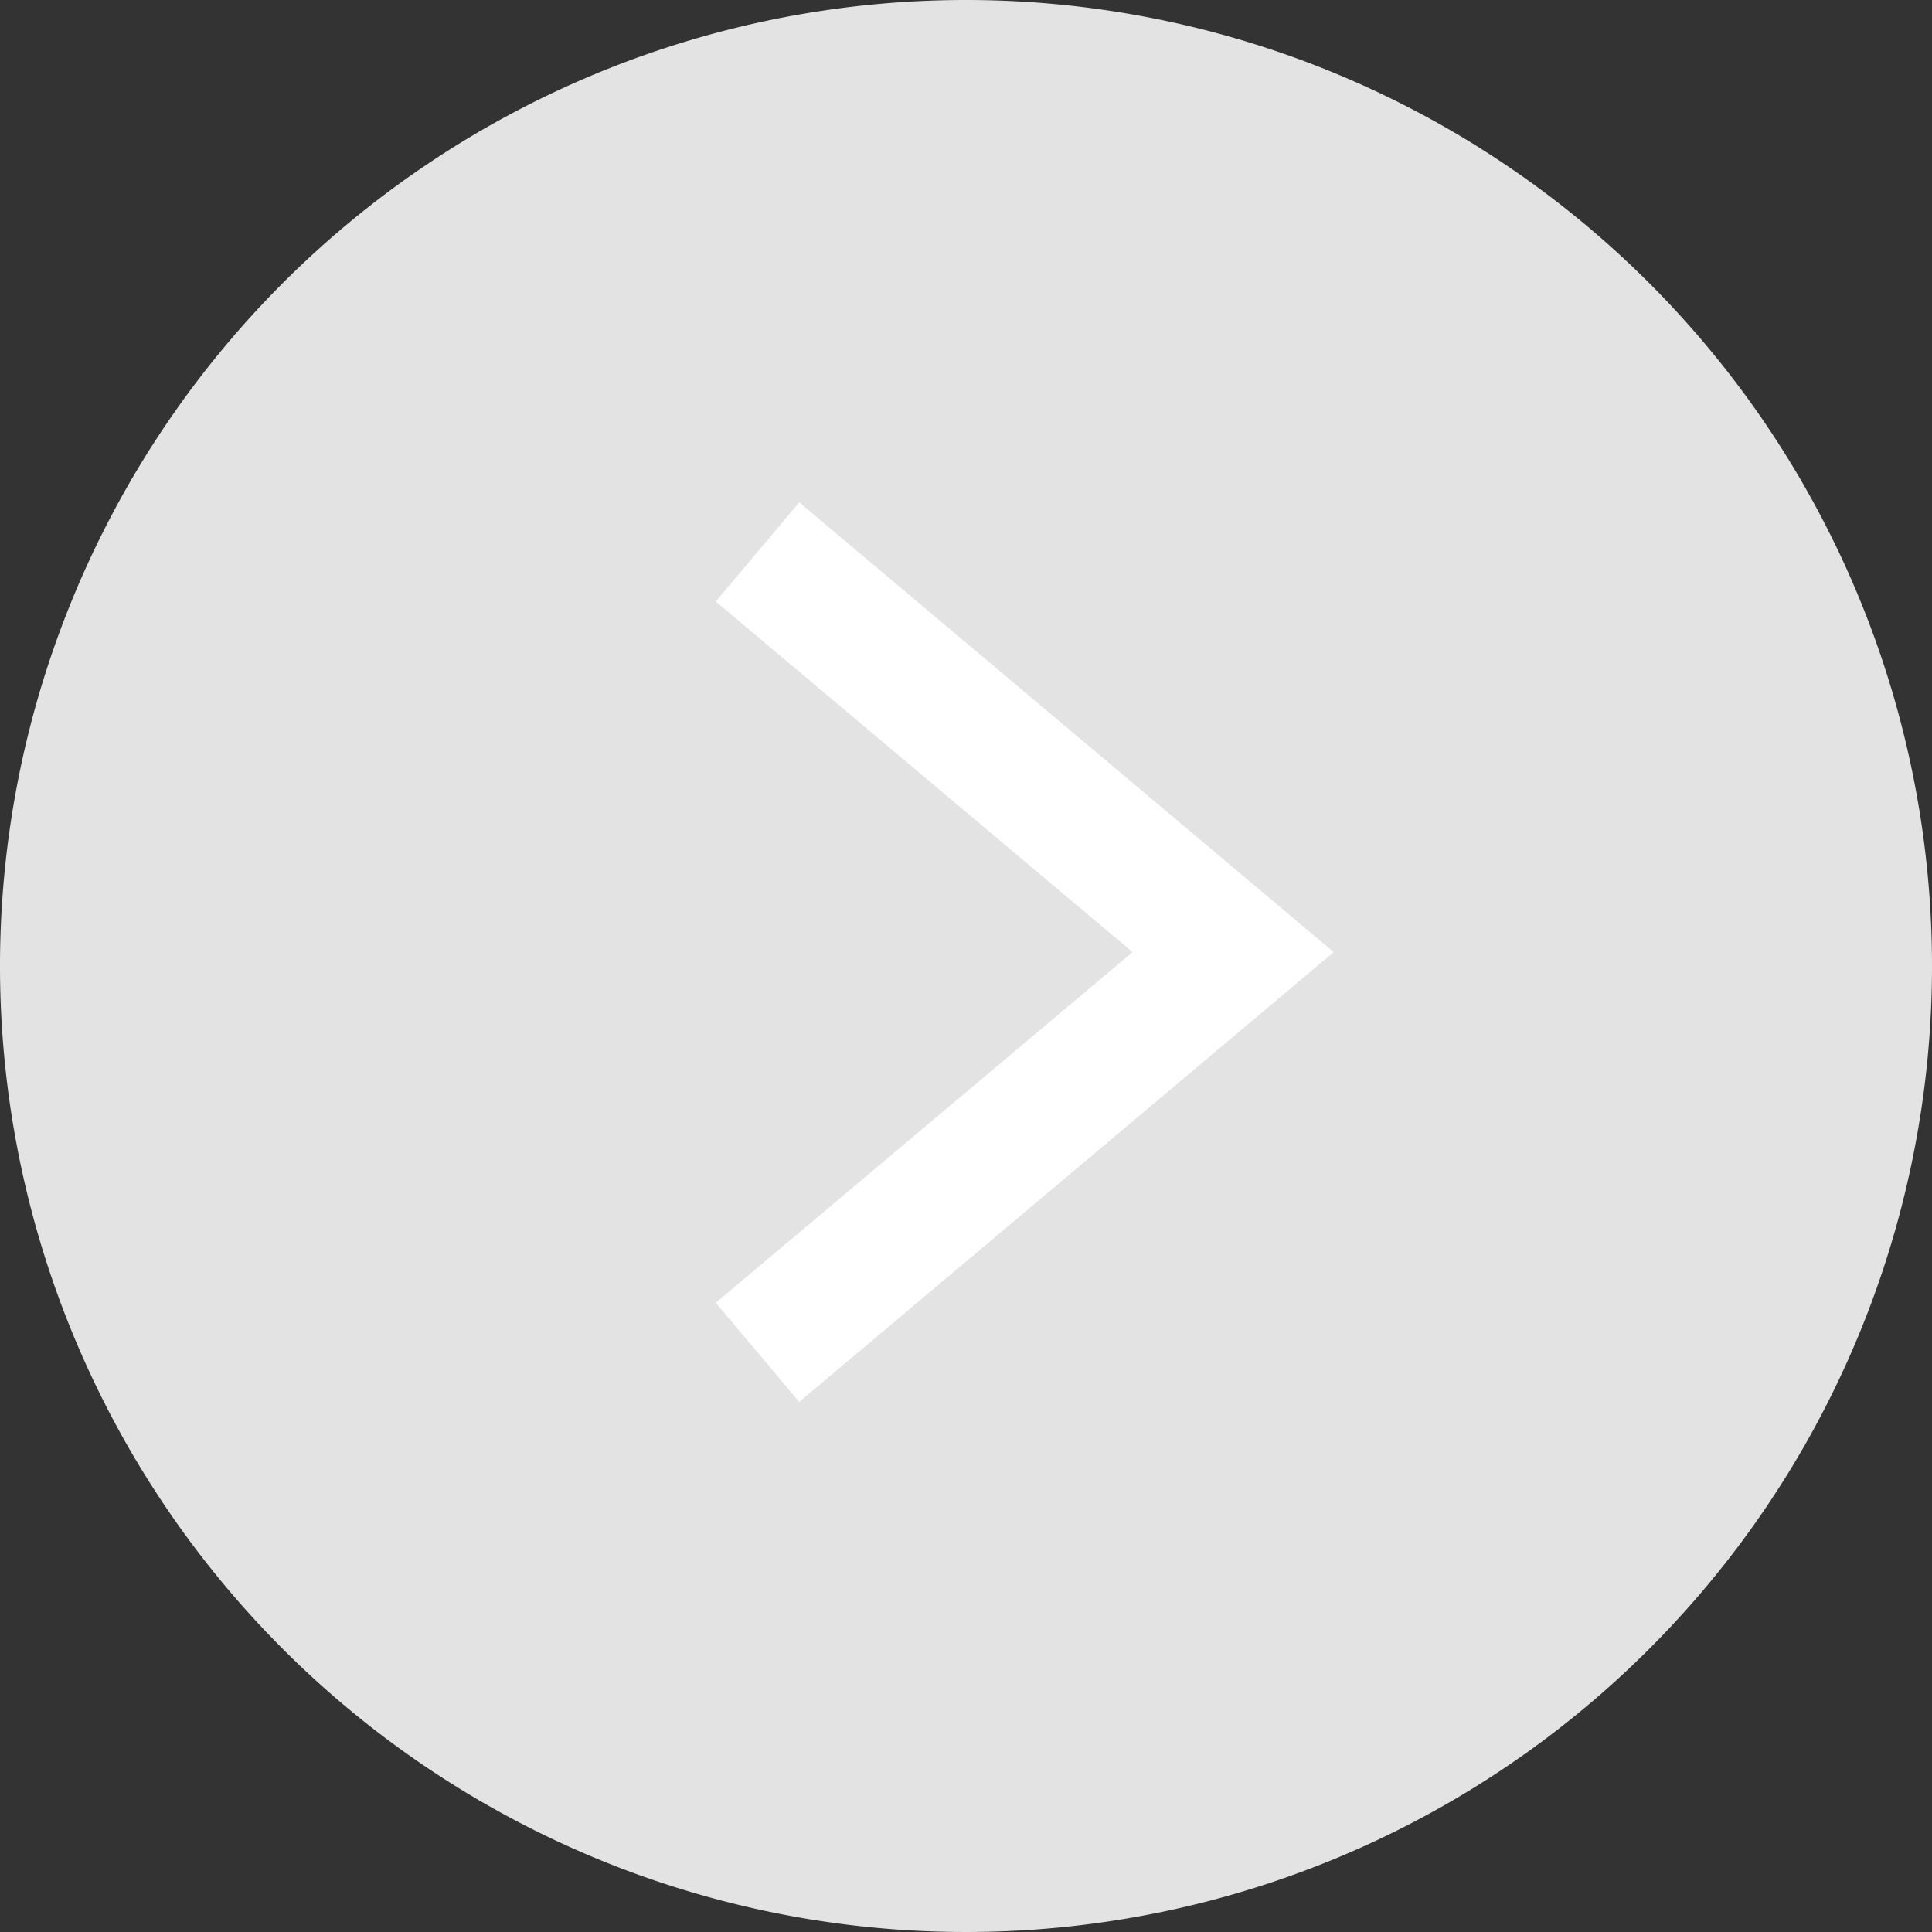 <svg xmlns="http://www.w3.org/2000/svg" width="50" height="50" viewBox="0 0 50 50">
  <rect x="0" y="0" width="50" height="50" fill="#333333" stroke="none"/>
  <g id="グループ_110" data-name="グループ 110" transform="translate(-1465 -3649)">
    <path id="パス_725" data-name="パス 725" d="M50,25A25,25,0,1,1,25,0,25,25,0,0,1,50,25" transform="translate(1465 3649)" fill="#e3e3e3"/>
    <path id="パス_726" data-name="パス 726" d="M30.374,45.931l-2.16-2.567L39,34.29,28.214,25.216l2.16-2.567L44.206,34.29Z" transform="translate(1455.31 3639.351)" fill="#fff"/>
  </g>
</svg>
